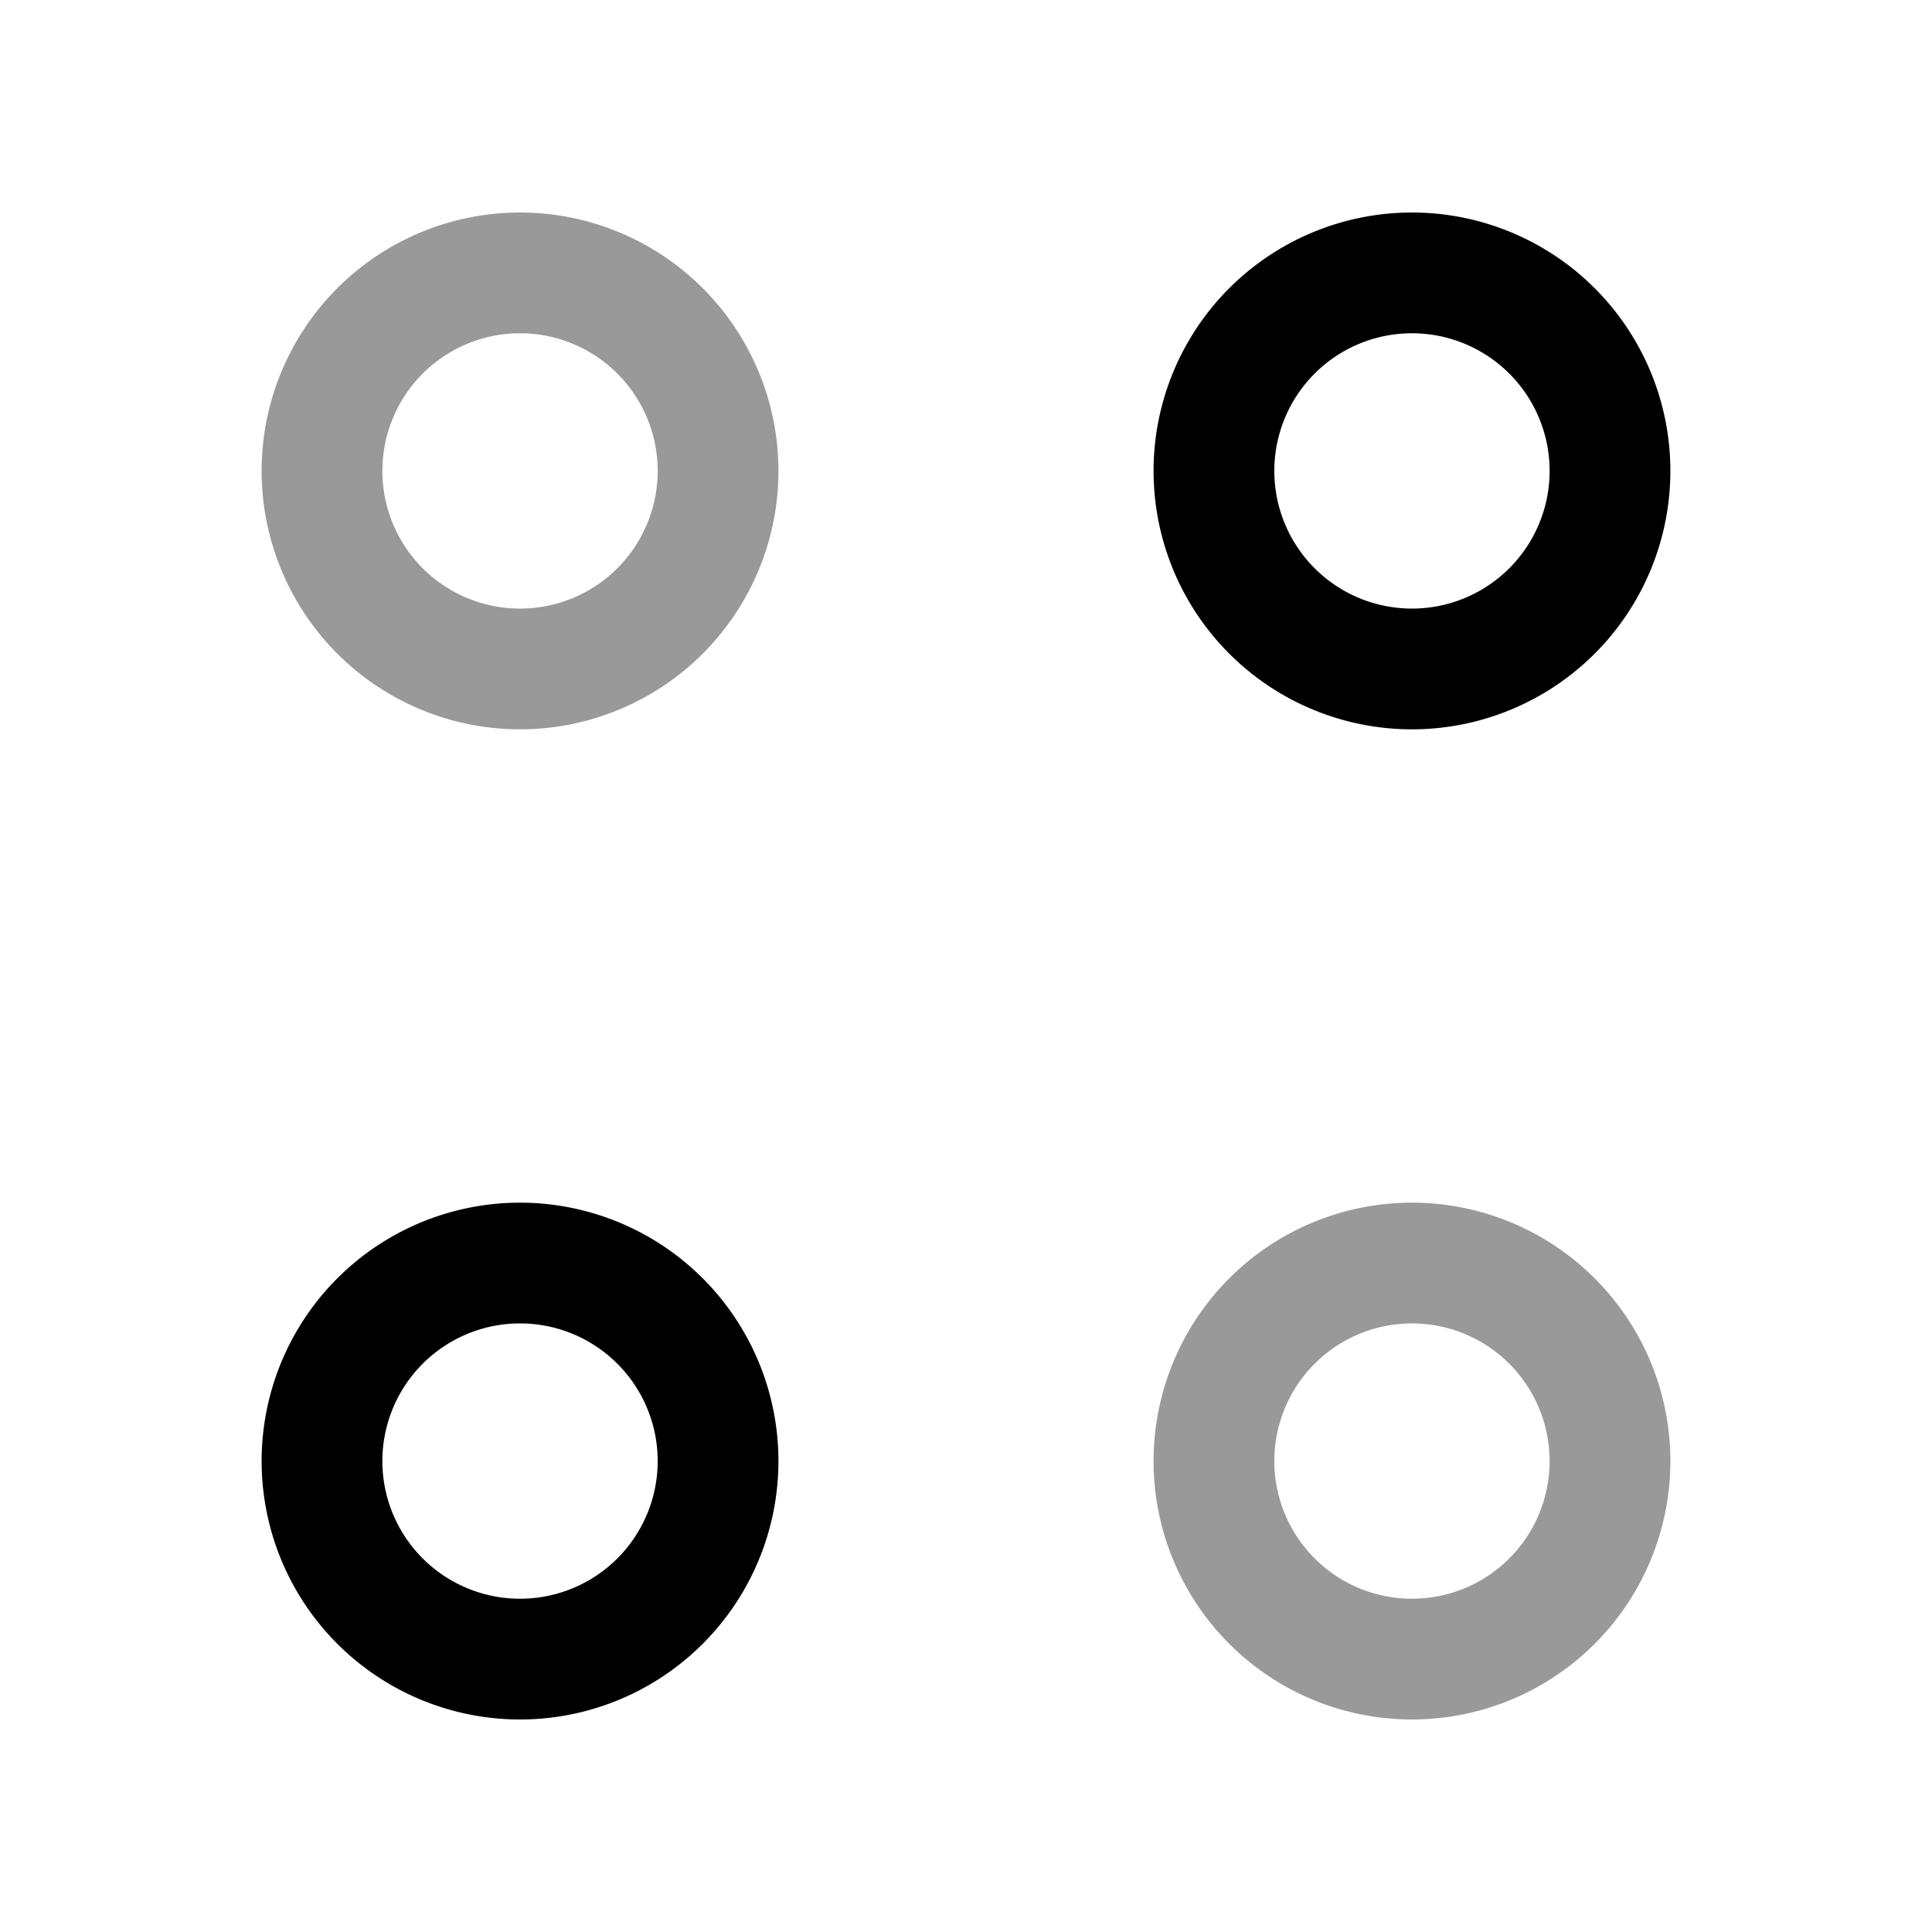 <svg xmlns="http://www.w3.org/2000/svg" fill="none" viewBox="0 0 24 24" stroke="currentColor" aria-hidden="true">
  <path stroke-linecap="round" stroke-linejoin="round" stroke-miterlimit="10" stroke-width="1.5" d="M17.54 8.31a2.46 2.46 0 100-4.92 2.46 2.46 0 000 4.92z"/>
  <path stroke-linecap="round" stroke-linejoin="round" stroke-miterlimit="10" stroke-width="1.5" d="M6.46 8.31a2.46 2.46 0 100-4.92 2.46 2.46 0 000 4.92zM17.54 20.61a2.46 2.46 0 100-4.92 2.46 2.46 0 000 4.92z" opacity=".4"/>
  <path stroke-linecap="round" stroke-linejoin="round" stroke-miterlimit="10" stroke-width="1.5" d="M6.46 20.61a2.46 2.46 0 100-4.92 2.46 2.46 0 000 4.92z"/>
</svg>

